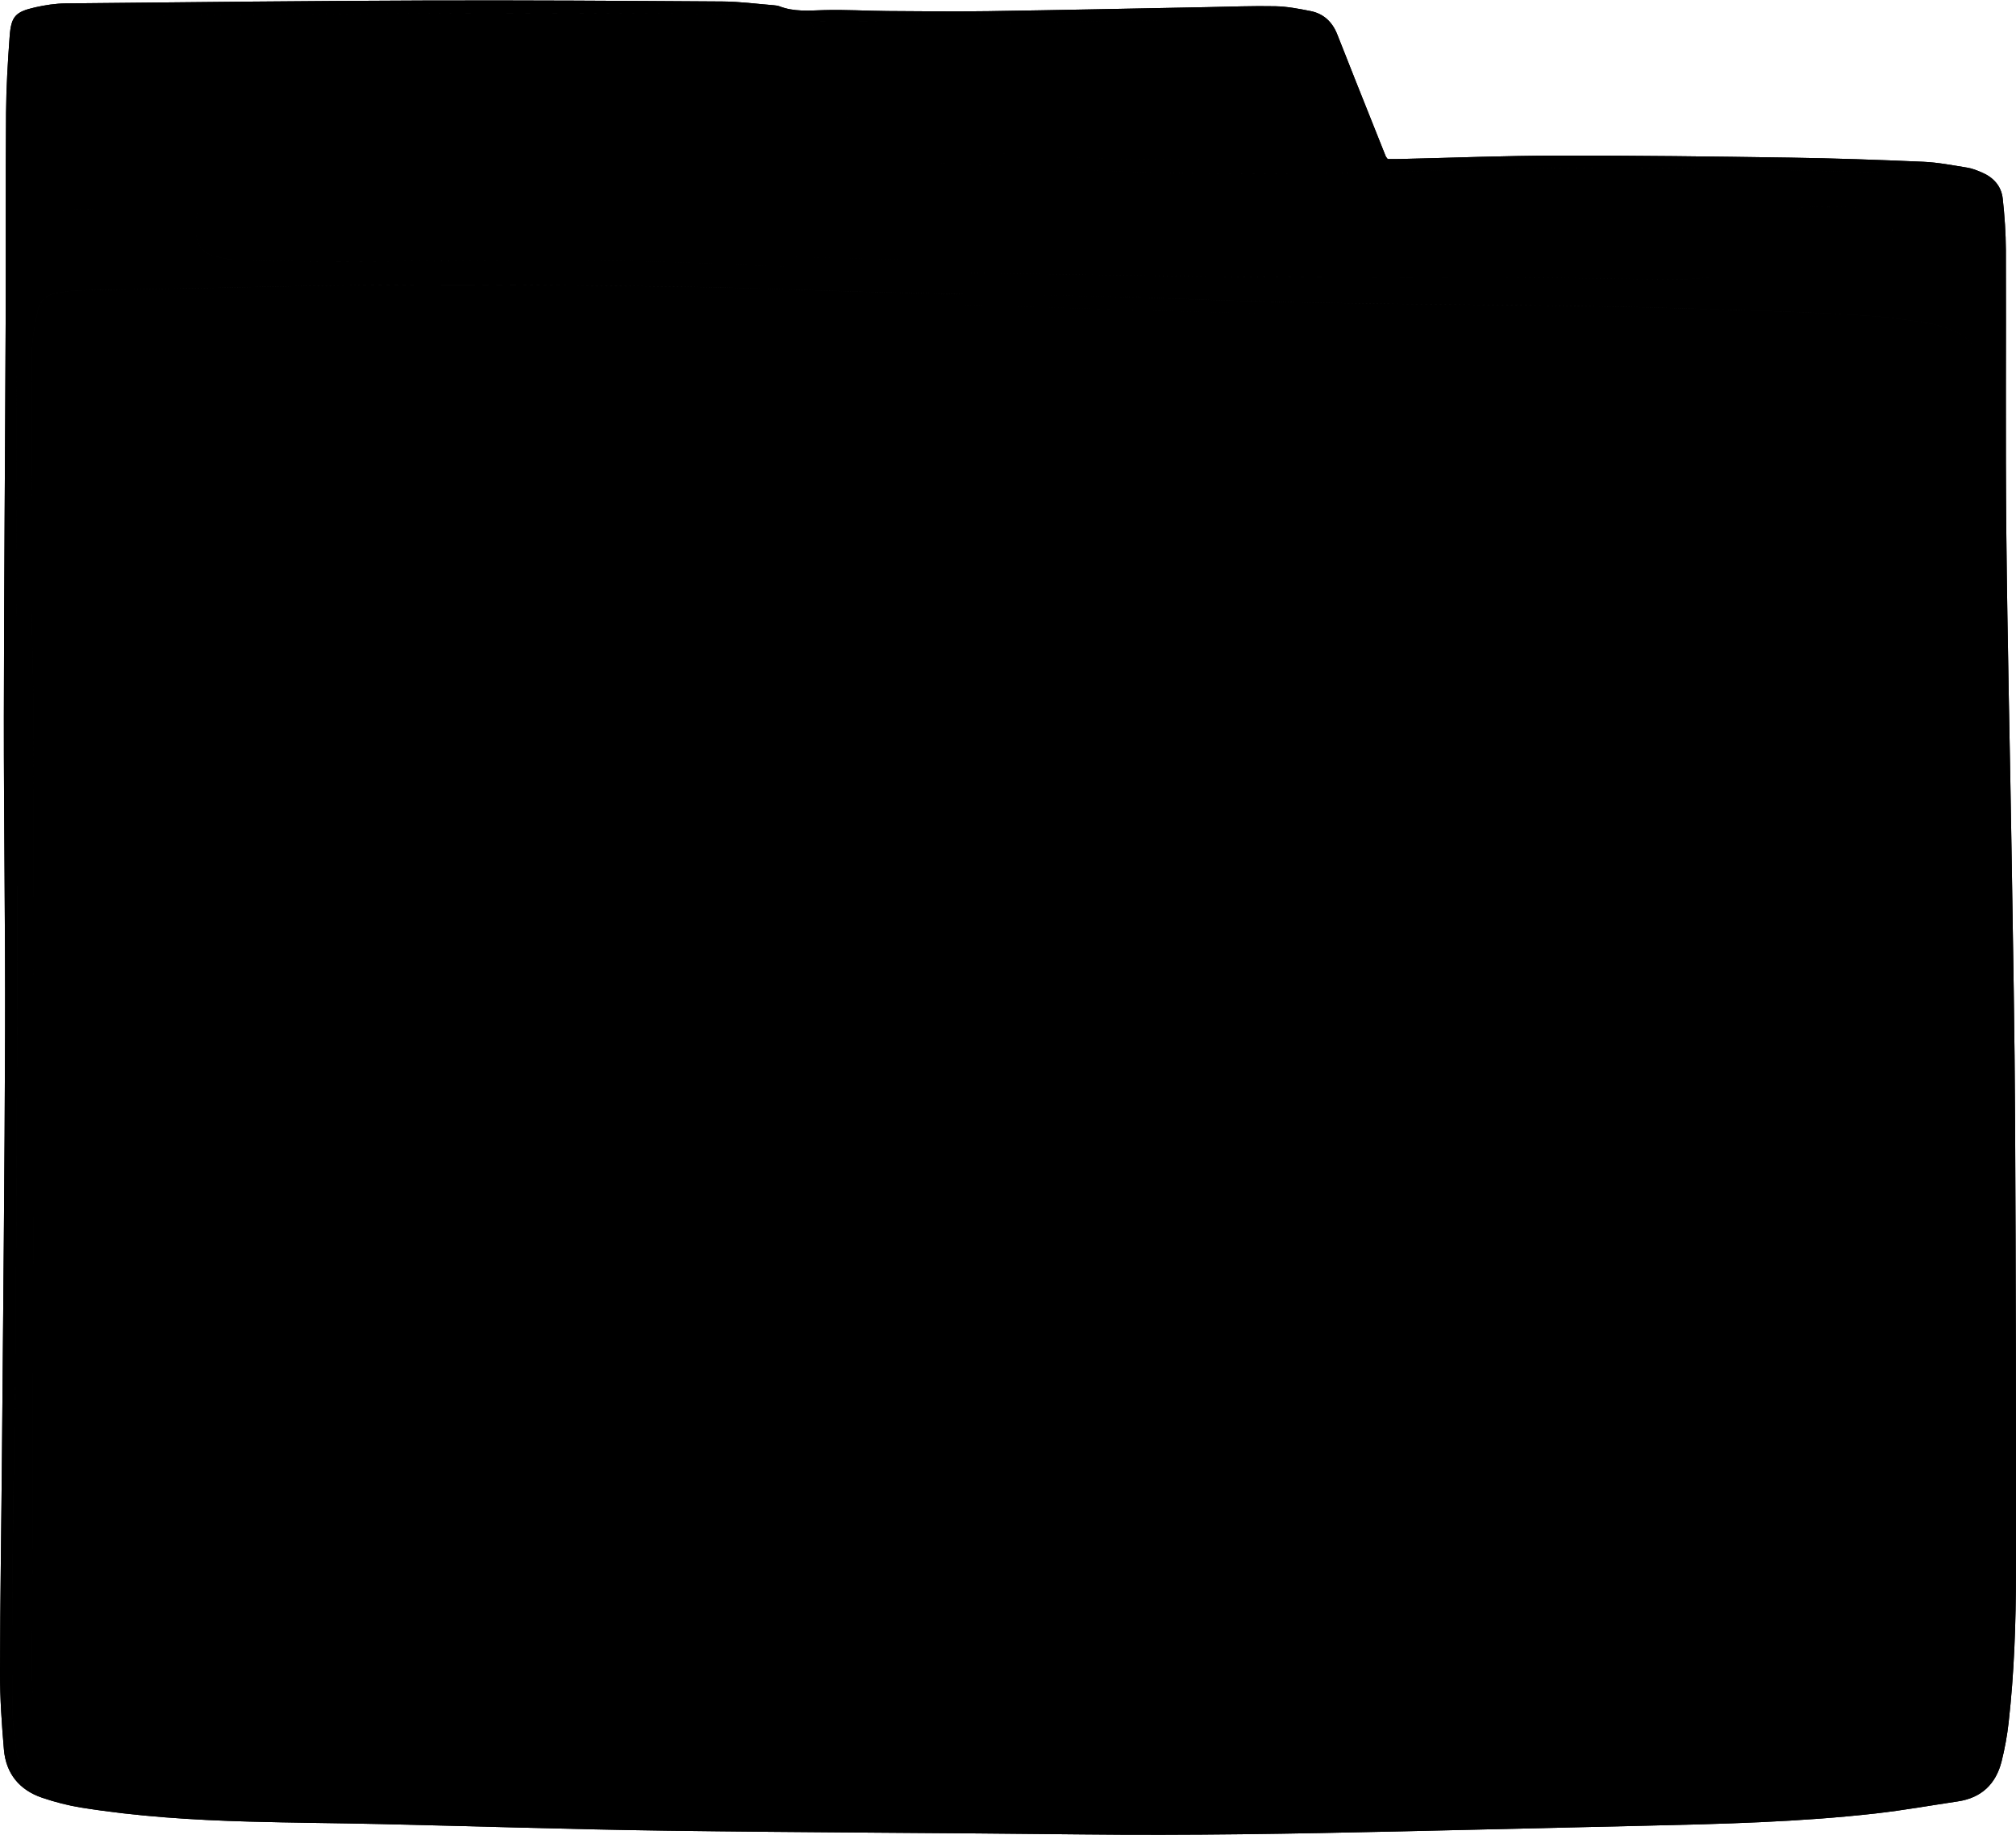 <?xml version="1.0" encoding="UTF-8" standalone="no"?><svg xmlns="http://www.w3.org/2000/svg" xmlns:xlink="http://www.w3.org/1999/xlink" fill="#000000" height="444.9" preserveAspectRatio="xMidYMid meet" version="1" viewBox="-0.0 -0.1 488.6 444.9" width="488.6" zoomAndPan="magnify"><g id="change1_1"><path d="M3.96,214.631c0-38.044-0.013-76.088,0.005-114.132 c0.011-23.336,0.05-46.672,0.125-70.008c0.018-5.753,0.173-11.507,0.374-17.257 c0.069-1.986,0.524-3.955,0.701-5.941c0.128-1.431,0.893-2.222,2.213-2.426 c2.987-0.463,5.982-1.142,8.984-1.195c8.869-0.156,17.743,0.001,26.614-0.057 c22.698-0.148,45.394-0.425,68.092-0.499c20.141-0.065,40.282,0.048,60.423,0.138 c5.591,0.025,11.178,0.178,16.718,1.159c3.847,0.681,6.412,2.739,7.622,6.417 c1.123,3.413,2.039,6.896,3.231,10.283c1.084,3.08,2.241,6.159,3.68,9.083 c2.281,4.635,6.173,7.268,11.29,7.898c4.438,0.546,8.891,1.067,13.352,1.299 c15.002,0.781,30.005,1.573,45.018,2.096c27.97,0.973,55.943,0.38,83.905-0.432 c27.816-0.808,55.62-0.53,83.426,0.244c8.228,0.229,16.461,0.365,24.682,0.74 c3.657,0.167,7.338,0.589,10.927,1.306c6.108,1.22,7.326,2.674,7.716,8.804 c0.263,4.143,0.307,8.305,0.319,12.459c0.09,31.49,0.015,62.982,0.268,94.471 c0.149,18.539,1.005,37.072,1.19,55.611c0.455,45.554,0.795,91.11,0.991,136.665 c0.071,16.459-0.294,32.924-0.678,49.381c-0.177,7.581-0.649,15.171-2.087,22.653 c-0.075,0.392-0.15,0.785-0.228,1.177c-1.115,5.559-4.264,8.735-10.079,9.619 c-12.016,1.829-24.051,3.329-36.195,3.966c-29.458,1.545-58.951,1.8-88.434,2.415 c-17.419,0.363-34.838,0.875-52.259,0.929c-24.696,0.077-49.393-0.163-74.088-0.349 c-22.058-0.166-44.117-0.342-66.172-0.703c-20.217-0.33-40.43-0.915-60.644-1.384 c-14.142-0.328-28.29-0.498-42.424-1.02c-11.418-0.422-22.822-1.297-34.089-3.321 c-2.652-0.477-5.27-1.305-7.804-2.242c-3.94-1.457-6.2-4.464-6.747-8.592 c-0.461-3.48-0.886-6.994-0.912-10.496c-0.087-11.507-0.061-23.015,0.061-34.522 c0.208-19.58,0.624-39.158,0.77-58.738c0.219-29.491,0.285-58.983,0.407-88.474 c0.023-5.674,0.003-11.349,0.003-17.023C4.134,214.631,4.047,214.631,3.96,214.631z M233.504,71.123 c-0.001,0.024-0.001,0.047-0.002,0.071c-7.271-0.16-14.543-0.286-21.813-0.488 c-15.259-0.423-30.514-1.072-45.776-1.294c-34.843-0.506-69.689-0.799-104.534,0.063 c-14.061,0.348-28.126,0.5-42.188,0.81c-1.98,0.044-3.972,0.383-5.922,0.771 c-2.144,0.427-3.629,1.854-4.074,3.954c-0.644,3.038-1.272,6.125-1.413,9.213 c-0.222,4.859-0.009,9.736-0.025,14.606c-0.047,14.625-0.212,29.251-0.145,43.875 c0.051,11.268,0.545,22.534,0.555,33.801c0.025,28.772-0.131,57.543-0.176,86.315 c-0.022,14.226,0.08,28.453,0.055,42.679c-0.051,29.171-0.148,58.343-0.232,87.514 c-0.012,4.316-0.14,8.633-0.069,12.946c0.076,4.644,0.631,9.241,1.856,13.743 c1.064,3.911,3.504,6.597,7.229,8.068c1.775,0.701,3.616,1.302,5.482,1.689 c5.816,1.206,11.737,1.463,17.65,1.464c20.064,0.004,40.117,0.404,60.159,1.363 c15.565,0.745,31.131,1.463,46.7,2.134c16.608,0.716,33.216,1.458,49.847,1.331 c25.655-0.196,51.309-0.402,76.964-0.541c5.992-0.032,11.985,0.201,17.978,0.288 c10.706,0.155,21.415,0.498,32.118,0.377c10.144-0.114,20.283-0.715,30.424-1.115 c6.947-0.274,13.895-0.53,20.839-0.87c8.779-0.43,17.55-1.09,26.333-1.372 c11.342-0.365,22.694-0.383,34.039-0.687c9.101-0.244,18.212-0.19,27.28-1.363 c5.448-0.705,9.368-3.332,12.053-8.019c2.462-4.298,3.789-8.967,4.451-13.829 c1.048-7.696,1.306-15.449,1.288-23.203c-0.033-14.306-0.229-28.612-0.257-42.918 c-0.06-31.33-0.07-62.661-0.078-93.992c-0.011-48.195,0.027-96.39-0.045-144.584 c-0.008-5.502-0.525-11.007-0.931-16.502c-0.251-3.394-2.032-5.861-5.221-7.142 c-1.845-0.741-3.726-1.543-5.666-1.867c-4.642-0.774-9.313-1.501-14.002-1.847 c-7.728-0.57-15.475-0.93-23.221-1.187c-14.777-0.49-29.555-0.99-44.337-1.227 c-33.562-0.538-67.131-0.47-100.681-1.826C268.512,71.623,251.003,71.506,233.504,71.123z M235.413,65.705c-0.003,0.117-0.005,0.234-0.008,0.352c19.816,0.31,39.632,0.69,59.45,0.909 c15.262,0.169,30.526,0.151,45.789,0.187c9.429,0.023,18.859-0.079,28.287,0.003 c12.305,0.107,24.608,0.398,36.913,0.482c3.424,0.023,6.858-0.332,10.275-0.644 c5.344-0.489,7.849-4.629,8.572-8.672c0.41-2.293-0.254-4.266-1.857-5.929 c-1.308-1.357-2.877-2.364-4.721-2.689c-2.352-0.415-4.741-0.808-7.12-0.846 c-15.501-0.25-31.004-0.566-46.506-0.551c-29.733,0.029-59.457-0.302-89.175-1.266 c-11.98-0.389-23.958-0.884-35.941-1.176c-24.206-0.59-48.413-1.182-72.623-1.568 c-20.054-0.32-40.116-0.586-60.17-0.423c-15.497,0.125-30.989,0.935-46.481,1.486 c-1.667,0.059-3.345,0.322-4.98,0.666c-6.073,1.276-7.857,3.626-7.618,9.865 c0.003,0.08,0.005,0.16,0.008,0.24c0.103,2.873,1.464,4.977,4.208,5.766 c2.199,0.632,4.533,1.032,6.817,1.088c8.308,0.202,16.62,0.296,24.93,0.287 c30.044-0.033,60.084-0.852,90.129,0.566C194.182,64.807,214.804,65.106,235.413,65.705z M434.561,58.28 c0.035,0,0.069,0,0.104,0c0,1.916-0.106,3.839,0.026,5.746 c0.178,2.576,0.825,3.276,3.382,3.384c3.264,0.137,6.538,0.078,9.806,0.028 c2.885-0.044,3.378-0.318,3.61-3.274c0.293-3.73,0.261-7.494,0.211-11.241 c-0.024-1.791-0.986-2.726-2.955-2.793c-3.746-0.126-7.503-0.115-11.25,0.011 c-1.944,0.065-2.84,1.145-2.92,3.106C434.507,54.923,434.561,56.602,434.561,58.28z M474.817,58.318 c0.01-6.183-5.975-10.337-11.359-7.748c-1.375,0.661-2.572,1.864-3.602,3.037 c-3.338,3.8-2.585,11.466,3.939,13.324C469.405,68.53,474.806,64.302,474.817,58.318z M15.312,50.996 c2.058,2.13,4.613,1.988,6.399,3.622c-0.473,0.993-0.991,1.964-1.403,2.978 c-0.421,1.033-1.47,1.915-0.882,3.46c2.456-1.37,4.805-2.681,7.235-4.037 c1.709,1.01,3.441,2.033,5.172,3.056c0.135-0.119,0.27-0.238,0.405-0.357 c-0.677-1.552-1.354-3.103-2.074-4.753c1.009-0.69,1.961-1.261,2.819-1.95 c0.858-0.688,2.149-0.995,2.443-2.522c-2.517,0-4.877,0-7.221,0c-0.711-1.416-1.365-2.718-2.264-4.508 c-0.969,1.876-1.679,3.25-2.334,4.518C20.885,50.766,18.349,50.375,15.312,50.996z M199.249,11.933 c1.001,2.947,1.652,6.019,2.744,8.927c1.173,3.124,2.523,6.207,4.096,9.147 c1.421,2.657,3.877,4.218,6.857,4.782c2.036,0.385,4.091,0.746,6.153,0.907 c5.654,0.44,11.314,0.838,16.978,1.127c11.809,0.603,23.617,1.439,35.433,1.609 c19.653,0.283,39.312,0.12,58.969,0.135c0.765,0.001,1.529-0.097,2.586-0.169 c-0.401-1.031-0.698-1.829-1.02-2.618c-2.29-5.619-4.59-11.233-6.876-16.854 c-1.233-3.033-2.492-6.056-3.646-9.118c-0.964-2.557-2.75-4.108-5.39-4.56 c-2.273-0.389-4.584-0.815-6.875-0.796c-13.423,0.109-26.844,0.332-40.266,0.539 c-9.827,0.151-19.653,0.447-29.48,0.475c-8.864,0.025-17.729-0.254-26.594-0.345 c-5.426-0.056-10.853-0.01-16.429-0.01C197.481,7.533,198.487,9.692,199.249,11.933z M233.885,74.039 c-7.991-0.174-15.984-0.266-23.971-0.535c-28.599-0.963-57.202-1.828-85.818-1.688 c-33.887,0.165-67.773,0.602-101.659,0.962c-2.468,0.026-4.938,0.334-7.397,0.605 c-1.778,0.196-2.986,1.236-3.267,3.019c-0.494,3.146-1.178,6.309-1.215,9.471 c-0.13,11.268-0.039,22.539,0.004,33.808c0.036,9.35,0.079,18.701,0.197,28.051 c0.146,11.588,0.533,23.174,0.535,34.762c0.006,39.883-0.131,79.766-0.174,119.649 c-0.027,25.176,0.05,50.353,0.009,75.529c-0.013,7.672-0.294,15.343-0.393,23.015 c-0.078,6.003,0.168,11.979,1.655,17.849c0.839,3.313,2.857,5.491,6.003,6.616 c1.723,0.616,3.496,1.16,5.292,1.489c6.234,1.142,12.556,1.33,18.867,1.324 c16.068-0.014,32.128,0.176,48.181,0.93c19.877,0.934,39.756,1.834,59.637,2.708 c16.369,0.72,32.74,1.381,49.132,1.21c16.943-0.176,33.887-0.437,50.831-0.449 c15.983-0.011,31.965,0.24,47.948,0.402c7.272,0.073,14.547,0.418,21.813,0.268 c11.664-0.241,23.323-0.784,34.983-1.215c5.75-0.212,11.501-0.415,17.248-0.697 c10.297-0.506,20.585-1.244,30.887-1.566c15.337-0.479,30.686-0.59,46.024-1.053 c5.014-0.151,10.018-0.846,15.012-1.416c2.667-0.305,4.717-1.772,6.362-3.9 c1.991-2.576,3.242-5.482,4.195-8.557c1.773-5.714,2.18-11.633,2.331-17.535 c0.242-9.505,0.211-19.018,0.204-28.527c-0.028-38.285-0.121-76.571-0.133-114.856 c-0.015-46.279,0.051-92.558,0.024-138.836c-0.005-7.987-0.175-15.98-0.495-23.961 c-0.264-6.593-1.806-8.188-8.344-9.721c-6.178-1.448-12.484-1.954-18.781-2.203 c-19.165-0.757-38.335-1.524-57.51-1.904c-27.728-0.549-55.467-0.606-83.195-1.164 c-25.009-0.503-50.011-1.397-75.016-2.118C233.889,73.884,233.887,73.961,233.885,74.039z M234.957,63.563c14.385,0.22,28.77,0.493,43.156,0.648c19.181,0.207,38.363,0.349,57.545,0.469 c13.426,0.084,26.852,0.074,40.279,0.125c11.747,0.045,23.494,0.144,35.242,0.146 c1.823,0,3.68-0.242,5.461-0.641c3.08-0.691,5.539-4.316,5.396-7.655 c-0.106-2.49-2.178-4.425-5.61-4.989c-1.885-0.31-3.815-0.448-5.728-0.472 c-13.747-0.169-27.494-0.381-41.241-0.405c-29.335-0.053-58.668-0.163-87.989-1.213 c-14.137-0.507-28.275-1.019-42.416-1.391c-12.464-0.328-24.936-0.378-37.4-0.708 c-16.698-0.442-33.389-1.14-50.088-1.541c-29.737-0.714-59.461-0.073-89.171,1.277 c-2.218,0.101-4.46,0.435-6.618,0.958c-4.476,1.086-6.74,5.752-4.833,9.933 c0.386,0.846,1.32,1.685,2.194,2.01c1.392,0.517,2.944,0.818,4.43,0.829 c10.55,0.077,21.101,0.092,31.651,0.059c27.651-0.086,55.298-0.848,82.953,0.41 c20.916,0.951,41.861,1.245,62.794,1.831C234.962,63.35,234.96,63.456,234.957,63.563z M437.632,64.828c3.667,0,7.385,0,11.069,0c0.868-2.999,0.976-8.872,0.196-11.862 c-3.805,0-7.662,0-11.479,0C436.816,55.905,436.94,62.925,437.632,64.828z M466.339,52.954 c-2.884,0.07-5.443,3.005-5.41,6.202c0.03,2.915,2.48,5.274,5.424,5.225 c3.152-0.053,5.672-2.712,5.624-5.937C471.928,55.163,469.58,52.876,466.339,52.954z M336.324,38.447 c0.96,0,1.985,0.02,3.01-0.003c12.706-0.289,25.411-0.805,38.117-0.826 c18.781-0.03,37.564,0.212,56.345,0.492c10.787,0.161,21.573,0.536,32.352,1.008 c3.572,0.156,7.126,0.862,10.671,1.428c1.166,0.186,2.306,0.655,3.407,1.116 c2.862,1.197,4.825,3.307,5.159,6.407c0.445,4.121,0.742,8.279,0.757,12.423 c0.08,22.861-0.115,45.724,0.111,68.583c0.261,26.375,0.893,52.745,1.305,79.119 c0.331,21.179,0.715,42.359,0.823,63.54c0.186,36.528,0.246,73.057,0.209,109.585 c-0.012,12.066-0.425,24.137-1.779,36.144c-0.357,3.165-0.928,6.33-1.705,9.418 c-1.382,5.492-4.89,8.844-10.601,9.694c-6.636,0.988-13.251,2.173-19.914,2.925 c-18.525,2.092-37.146,2.542-55.765,2.969c-19.817,0.454-39.633,0.931-59.45,1.378 c-25.652,0.579-51.303,1.021-76.966,0.735c-33.649-0.376-67.302-0.452-100.949-0.909 c-23.016-0.313-46.026-1.076-69.04-1.598c-10.708-0.243-21.42-0.305-32.125-0.605 c-13.587-0.381-27.147-1.239-40.584-3.389c-3.215-0.514-6.416-1.347-9.501-2.395 c-5.511-1.872-8.766-5.86-9.263-11.669c-0.531-6.202-0.958-12.438-0.946-18.658 c0.035-18.144,0.338-36.287,0.487-54.43c0.278-33.65,0.641-67.3,0.74-100.951 c0.076-25.498-0.321-50.997-0.293-76.495c0.035-32.131,0.309-64.263,0.437-96.394 c0.066-16.626-0.035-33.252,0.095-49.878c0.048-6.146,0.418-12.298,0.868-18.431 C2.695,3.861,3.716,2.763,8.551,1.675c2.401-0.54,4.891-0.926,7.345-0.95 c28.934-0.292,57.868-0.606,86.803-0.703c24.139-0.081,48.28,0.075,72.419,0.234 c4.142,0.027,8.281,0.587,12.42,0.916c0.475,0.038,0.969,0.1,1.409,0.27 c3.46,1.334,7.014,1.025,10.623,0.915c5.182-0.158,10.378,0.181,15.568,0.217 c8.15,0.057,16.303,0.149,24.452,0.029c17.742-0.261,35.482-0.65,53.223-0.98 c5.434-0.101,10.871-0.327,16.3-0.211c2.846,0.061,5.703,0.613,8.51,1.169 c3.126,0.618,5.25,2.603,6.433,5.552c1.516,3.78,2.989,7.578,4.494,11.363 c2.419,6.086,4.847,12.168,7.28,18.248C335.914,37.955,336.096,38.128,336.324,38.447z M3.96,214.631 c0.087-0,0.174-0,0.261-0c0,5.674,0.02,11.349-0.003,17.023 c-0.122,29.491-0.187,58.983-0.407,88.474c-0.146,19.58-0.561,39.158-0.77,58.738 c-0.122,11.507-0.148,23.015-0.061,34.522c0.026,3.502,0.451,7.016,0.912,10.496 c0.547,4.127,2.807,7.134,6.747,8.592c2.534,0.937,5.152,1.766,7.804,2.242 c11.268,2.024,22.672,2.899,34.089,3.321c14.135,0.523,28.282,0.693,42.424,1.02 c20.215,0.469,40.427,1.053,60.644,1.384c22.055,0.361,44.114,0.537,66.172,0.703 c24.696,0.186,49.393,0.426,74.088,0.349c17.421-0.054,34.84-0.566,52.259-0.929 c29.483-0.615,58.976-0.87,88.434-2.415c12.144-0.637,24.179-2.137,36.195-3.966 c5.815-0.885,8.964-4.061,10.079-9.619c0.079-0.392,0.153-0.784,0.228-1.177 c1.439-7.482,1.91-15.072,2.087-22.653c0.384-16.457,0.748-32.921,0.678-49.381 c-0.196-45.556-0.536-91.111-0.991-136.665c-0.185-18.539-1.041-37.072-1.19-55.611 c-0.253-31.489-0.177-62.98-0.268-94.471c-0.012-4.154-0.056-8.316-0.319-12.459 c-0.39-6.131-1.608-7.584-7.716-8.804c-3.588-0.717-7.27-1.139-10.927-1.306 c-8.221-0.375-16.454-0.512-24.682-0.74c-27.807-0.773-55.61-1.052-83.426-0.244 c-27.961,0.812-55.934,1.405-83.905,0.432c-15.012-0.522-30.016-1.315-45.018-2.096 c-4.462-0.232-8.915-0.753-13.352-1.299c-5.117-0.629-9.009-3.263-11.29-7.898 c-1.439-2.925-2.596-6.003-3.68-9.083c-1.192-3.387-2.108-6.87-3.231-10.283 c-1.21-3.679-3.775-5.737-7.622-6.417c-5.54-0.98-11.127-1.134-16.718-1.159 c-20.141-0.09-40.282-0.204-60.423-0.138C88.369,3.189,65.672,3.466,42.975,3.614 C34.104,3.672,25.23,3.515,16.361,3.671c-3.001,0.053-5.996,0.732-8.984,1.195 c-1.32,0.204-2.085,0.996-2.213,2.426c-0.177,1.986-0.632,3.955-0.701,5.941 c-0.201,5.75-0.355,11.504-0.374,17.257c-0.075,23.336-0.113,46.672-0.125,70.008 C3.946,138.543,3.96,176.587,3.96,214.631z M196.49,5.11c0.991,2.423,1.997,4.581,2.758,6.823 c1.001,2.947,1.652,6.019,2.744,8.927c1.173,3.124,2.523,6.207,4.096,9.147 c1.421,2.657,3.877,4.218,6.857,4.782c2.036,0.385,4.091,0.746,6.153,0.907 c5.654,0.44,11.314,0.838,16.978,1.127c11.809,0.603,23.617,1.439,35.433,1.609 c19.653,0.283,39.312,0.12,58.969,0.135c0.765,0.001,1.529-0.097,2.586-0.169 c-0.401-1.031-0.698-1.829-1.02-2.618c-2.29-5.619-4.59-11.233-6.876-16.854 c-1.233-3.033-2.492-6.056-3.646-9.118c-0.964-2.557-2.75-4.108-5.39-4.56 c-2.273-0.389-4.584-0.815-6.875-0.796c-13.423,0.109-26.844,0.332-40.266,0.539 c-9.827,0.151-19.653,0.447-29.48,0.475c-8.864,0.025-17.729-0.254-26.594-0.345 C207.494,5.065,202.067,5.11,196.49,5.11z M233.504,71.123c17.498,0.383,35.008,0.5,52.493,1.207 c33.551,1.357,67.12,1.288,100.681,1.826c14.782,0.237,29.561,0.737,44.337,1.227 c7.746,0.257,15.493,0.617,23.221,1.187c4.689,0.346,9.36,1.073,14.002,1.847 c1.94,0.324,3.821,1.125,5.666,1.867c3.188,1.281,4.97,3.747,5.221,7.142 c0.406,5.494,0.923,11,0.931,16.502c0.072,48.195,0.034,96.39,0.045,144.584 c0.007,31.331,0.018,62.661,0.078,93.992c0.028,14.306,0.223,28.612,0.257,42.918 c0.018,7.754-0.24,15.506-1.288,23.203c-0.662,4.862-1.988,9.532-4.451,13.829 c-2.685,4.686-6.605,7.314-12.053,8.019c-9.068,1.173-18.18,1.119-27.28,1.363 c-11.344,0.304-22.697,0.322-34.039,0.687c-8.783,0.283-17.554,0.943-26.333,1.372 c-6.944,0.34-13.892,0.595-20.839,0.87c-10.141,0.4-20.28,1.001-30.424,1.115 c-10.703,0.121-21.412-0.222-32.118-0.377c-5.993-0.087-11.986-0.321-17.978-0.288 c-25.655,0.139-51.309,0.345-76.964,0.541c-16.631,0.127-33.239-0.615-49.847-1.331 c-15.568-0.671-31.135-1.389-46.7-2.134c-20.042-0.959-40.095-1.359-60.159-1.363 c-5.913-0.001-11.834-0.259-17.65-1.464c-1.865-0.387-3.707-0.988-5.482-1.689 c-3.725-1.471-6.166-4.157-7.229-8.068c-1.225-4.502-1.779-9.099-1.856-13.743 c-0.071-4.314,0.057-8.631,0.069-12.946c0.084-29.171,0.181-58.343,0.232-87.514 c0.025-14.226-0.077-28.453-0.055-42.679c0.045-28.772,0.2-57.543,0.176-86.315 c-0.01-11.267-0.504-22.534-0.555-33.801c-0.066-14.624,0.098-29.25,0.145-43.875 c0.016-4.87-0.198-9.747,0.025-14.606c0.141-3.088,0.769-6.175,1.413-9.213 c0.445-2.099,1.93-3.527,4.074-3.954c1.949-0.388,3.941-0.728,5.922-0.771 c14.062-0.311,28.127-0.462,42.188-0.81c34.845-0.862,69.691-0.569,104.534-0.063 c15.262,0.221,30.517,0.871,45.776,1.294c7.27,0.201,14.542,0.327,21.813,0.488 C233.503,71.17,233.504,71.147,233.504,71.123z M233.891,73.807c-0.002,0.077-0.004,0.154-0.007,0.232 c-7.991-0.174-15.984-0.266-23.971-0.535c-28.599-0.963-57.202-1.828-85.818-1.688 c-33.887,0.165-67.773,0.602-101.659,0.962c-2.468,0.026-4.938,0.334-7.397,0.605 c-1.778,0.196-2.986,1.236-3.267,3.019c-0.494,3.146-1.178,6.309-1.215,9.471 c-0.13,11.268-0.039,22.539,0.004,33.808c0.036,9.35,0.079,18.701,0.197,28.051 c0.146,11.588,0.533,23.174,0.535,34.762c0.006,39.883-0.131,79.766-0.174,119.649 c-0.027,25.176,0.05,50.353,0.009,75.529c-0.013,7.672-0.294,15.343-0.393,23.015 c-0.078,6.003,0.168,11.979,1.655,17.849c0.839,3.313,2.857,5.491,6.003,6.616 c1.723,0.616,3.496,1.16,5.292,1.489c6.234,1.142,12.556,1.33,18.867,1.324 c16.068-0.014,32.128,0.176,48.181,0.93c19.877,0.934,39.756,1.834,59.637,2.708 c16.369,0.72,32.74,1.381,49.132,1.21c16.943-0.176,33.887-0.437,50.831-0.449 c15.983-0.011,31.965,0.24,47.948,0.402c7.272,0.073,14.547,0.418,21.813,0.268 c11.664-0.241,23.323-0.784,34.983-1.215c5.75-0.212,11.501-0.415,17.248-0.697 c10.297-0.506,20.585-1.244,30.887-1.566c15.337-0.479,30.686-0.59,46.024-1.053 c5.014-0.151,10.018-0.846,15.012-1.416c2.667-0.305,4.717-1.772,6.362-3.9 c1.991-2.576,3.242-5.482,4.195-8.557c1.773-5.714,2.18-11.633,2.331-17.535 c0.242-9.505,0.211-19.018,0.204-28.527c-0.028-38.285-0.121-76.571-0.133-114.856 c-0.015-46.279,0.051-92.558,0.024-138.836c-0.005-7.987-0.175-15.98-0.495-23.961 c-0.264-6.593-1.806-8.188-8.344-9.721c-6.178-1.448-12.484-1.954-18.781-2.203 c-19.165-0.757-38.335-1.524-57.51-1.904c-27.728-0.549-55.467-0.606-83.195-1.164 C283.898,75.422,258.896,74.528,233.891,73.807z M235.413,65.705 c-20.609-0.6-41.231-0.898-61.822-1.87c-30.045-1.417-60.085-0.598-90.129-0.566 c-8.31,0.009-16.622-0.085-24.93-0.287c-2.285-0.056-4.618-0.455-6.817-1.088 c-2.744-0.789-4.105-2.893-4.208-5.766c-0.003-0.08-0.005-0.16-0.008-0.24 c-0.239-6.239,1.545-8.589,7.618-9.865c1.636-0.344,3.313-0.607,4.98-0.666 c15.493-0.551,30.984-1.361,46.481-1.486c20.055-0.162,40.116,0.104,60.17,0.423 c24.21,0.386,48.417,0.978,72.623,1.568c11.983,0.292,23.96,0.788,35.941,1.176 c29.717,0.964,59.442,1.295,89.175,1.266c15.502-0.015,31.005,0.301,46.506,0.551 c2.379,0.038,4.768,0.431,7.12,0.846c1.844,0.325,3.413,1.332,4.721,2.689 c1.603,1.663,2.267,3.636,1.857,5.929c-0.722,4.043-3.228,8.183-8.572,8.672 c-3.417,0.312-6.851,0.667-10.275,0.644c-12.305-0.084-24.608-0.375-36.913-0.482 c-9.428-0.082-18.858,0.019-28.287-0.003c-15.263-0.037-30.527-0.019-45.789-0.187 c-19.817-0.219-39.633-0.599-59.45-0.909C235.408,65.939,235.41,65.822,235.413,65.705z M234.964,63.243c-0.002,0.107-0.005,0.213-0.007,0.32c14.385,0.22,28.77,0.493,43.156,0.648 c19.181,0.207,38.363,0.349,57.545,0.469c13.426,0.084,26.852,0.074,40.279,0.125 c11.747,0.045,23.494,0.144,35.242,0.146c1.823,0,3.68-0.242,5.461-0.641 c3.08-0.691,5.539-4.316,5.396-7.655c-0.106-2.49-2.178-4.425-5.61-4.989 c-1.885-0.31-3.815-0.448-5.728-0.472c-13.747-0.169-27.494-0.381-41.241-0.405 c-29.335-0.053-58.668-0.163-87.989-1.213c-14.137-0.507-28.275-1.019-42.416-1.391 c-12.464-0.328-24.936-0.378-37.4-0.708c-16.698-0.442-33.389-1.14-50.088-1.541 c-29.737-0.714-59.461-0.073-89.171,1.277c-2.218,0.101-4.46,0.435-6.618,0.958 c-4.476,1.086-6.74,5.752-4.833,9.933c0.386,0.846,1.32,1.685,2.194,2.01 c1.392,0.517,2.944,0.818,4.43,0.829c10.55,0.077,21.101,0.092,31.651,0.059 c27.651-0.086,55.298-0.848,82.953,0.41C193.086,62.363,214.032,62.657,234.964,63.243z M434.561,58.28 c0-1.677-0.054-3.357,0.014-5.031c0.08-1.961,0.975-3.04,2.92-3.106 c3.747-0.126,7.504-0.138,11.25-0.011c1.969,0.066,2.931,1.002,2.955,2.793 c0.05,3.747,0.082,7.51-0.211,11.241c-0.232,2.956-0.725,3.23-3.61,3.274 c-3.269,0.05-6.543,0.109-9.806-0.028c-2.557-0.107-3.204-0.808-3.382-3.384 c-0.132-1.907-0.026-3.83-0.026-5.746C434.63,58.28,434.595,58.28,434.561,58.28z M437.418,52.966 c-0.601,2.939-0.478,9.959,0.215,11.862c3.667,0,7.385,0,11.069,0 c0.868-2.999,0.976-8.872,0.196-11.862C445.092,52.966,441.235,52.966,437.418,52.966z M474.817,58.318 c-0.01,5.984-5.411,10.211-11.022,8.613c-6.524-1.858-7.277-9.524-3.939-13.324 c1.03-1.173,2.227-2.376,3.602-3.037C468.841,47.981,474.827,52.136,474.817,58.318z M471.977,58.445 c-0.049-3.282-2.398-5.569-5.638-5.491c-2.884,0.07-5.443,3.005-5.41,6.202 c0.03,2.915,2.48,5.274,5.424,5.225C469.506,64.329,472.025,61.669,471.977,58.445z M21.711,54.618 c-0.473,0.993-0.991,1.964-1.403,2.978c-0.421,1.033-1.47,1.915-0.882,3.46 c2.456-1.37,4.805-2.681,7.235-4.037c1.709,1.01,3.441,2.033,5.172,3.056 c0.135-0.119,0.27-0.238,0.405-0.357c-0.677-1.552-1.354-3.103-2.074-4.753 c1.009-0.69,1.961-1.261,2.819-1.95c0.858-0.688,2.149-0.995,2.443-2.522c-2.517,0-4.877,0-7.221,0 c-0.711-1.416-1.365-2.718-2.264-4.508c-0.969,1.876-1.679,3.25-2.334,4.518 c-2.722,0.261-5.257-0.129-8.294,0.491C17.37,53.126,19.925,52.985,21.711,54.618z" fill="#000000"/></g><g id="change2_1"><path d="M3.96,214.631c0-38.044-0.013-76.088,0.005-114.132 c0.011-23.336,0.05-46.672,0.125-70.008c0.018-5.753,0.173-11.507,0.374-17.257 c0.069-1.986,0.524-3.955,0.701-5.941c0.128-1.431,0.893-2.222,2.213-2.426 c2.987-0.463,5.982-1.142,8.984-1.195c8.869-0.156,17.743,0.001,26.614-0.057 c22.698-0.148,45.394-0.425,68.092-0.499c20.141-0.065,40.282,0.048,60.423,0.138 c5.591,0.025,11.178,0.178,16.718,1.159c3.847,0.681,6.412,2.739,7.622,6.417 c1.123,3.413,2.039,6.896,3.231,10.283c1.084,3.08,2.241,6.159,3.68,9.083 c2.281,4.635,6.173,7.268,11.29,7.898c4.438,0.546,8.891,1.067,13.352,1.299 c15.002,0.781,30.005,1.573,45.018,2.096c27.97,0.973,55.943,0.38,83.905-0.432 c27.816-0.808,55.62-0.53,83.426,0.244c8.228,0.229,16.461,0.365,24.682,0.74 c3.657,0.167,7.338,0.589,10.927,1.306c6.108,1.22,7.326,2.674,7.716,8.804 c0.263,4.143,0.307,8.305,0.319,12.459c0.09,31.49,0.015,62.982,0.268,94.471 c0.149,18.539,1.005,37.072,1.19,55.611c0.455,45.554,0.795,91.11,0.991,136.665 c0.071,16.459-0.294,32.924-0.678,49.381c-0.177,7.581-0.649,15.171-2.087,22.653 c-0.075,0.392-0.15,0.785-0.228,1.177c-1.115,5.559-4.264,8.735-10.079,9.619 c-12.016,1.829-24.051,3.329-36.195,3.966c-29.458,1.545-58.951,1.8-88.434,2.415 c-17.419,0.363-34.838,0.875-52.259,0.929c-24.696,0.077-49.393-0.163-74.088-0.349 c-22.058-0.166-44.117-0.342-66.172-0.703c-20.217-0.33-40.43-0.915-60.644-1.384 c-14.142-0.328-28.29-0.498-42.424-1.02c-11.418-0.422-22.822-1.297-34.089-3.321 c-2.652-0.477-5.27-1.305-7.804-2.242c-3.94-1.457-6.2-4.464-6.747-8.592 c-0.461-3.48-0.886-6.994-0.912-10.496c-0.087-11.507-0.061-23.015,0.061-34.522 c0.208-19.58,0.624-39.158,0.77-58.738c0.219-29.491,0.285-58.983,0.407-88.474 c0.023-5.674,0.003-11.349,0.003-17.023C4.134,214.631,4.047,214.631,3.96,214.631z M233.504,71.123 c-0.001,0.024-0.001,0.047-0.002,0.071c-7.271-0.16-14.543-0.286-21.813-0.488 c-15.259-0.423-30.514-1.072-45.776-1.294c-34.843-0.506-69.689-0.799-104.534,0.063 c-14.061,0.348-28.126,0.5-42.188,0.81c-1.98,0.044-3.972,0.383-5.922,0.771 c-2.144,0.427-3.629,1.854-4.074,3.954c-0.644,3.038-1.272,6.125-1.413,9.213 c-0.222,4.859-0.009,9.736-0.025,14.606c-0.047,14.625-0.212,29.251-0.145,43.875 c0.051,11.268,0.545,22.534,0.555,33.801c0.025,28.772-0.131,57.543-0.176,86.315 c-0.022,14.226,0.08,28.453,0.055,42.679c-0.051,29.171-0.148,58.343-0.232,87.514 c-0.012,4.316-0.14,8.633-0.069,12.946c0.076,4.644,0.631,9.241,1.856,13.743 c1.064,3.911,3.504,6.597,7.229,8.068c1.775,0.701,3.616,1.302,5.482,1.689 c5.816,1.206,11.737,1.463,17.65,1.464c20.064,0.004,40.117,0.404,60.159,1.363 c15.565,0.745,31.131,1.463,46.7,2.134c16.608,0.716,33.216,1.458,49.847,1.331 c25.655-0.196,51.309-0.402,76.964-0.541c5.992-0.032,11.985,0.201,17.978,0.288 c10.706,0.155,21.415,0.498,32.118,0.377c10.144-0.114,20.283-0.715,30.424-1.115 c6.947-0.274,13.895-0.53,20.839-0.87c8.779-0.43,17.55-1.09,26.333-1.372 c11.342-0.365,22.694-0.383,34.039-0.687c9.101-0.244,18.212-0.19,27.28-1.363 c5.448-0.705,9.368-3.332,12.053-8.019c2.462-4.298,3.789-8.967,4.451-13.829 c1.048-7.696,1.306-15.449,1.288-23.203c-0.033-14.306-0.229-28.612-0.257-42.918 c-0.06-31.33-0.07-62.661-0.078-93.992c-0.011-48.195,0.027-96.39-0.045-144.584 c-0.008-5.502-0.525-11.007-0.931-16.502c-0.251-3.394-2.032-5.861-5.221-7.142 c-1.845-0.741-3.726-1.543-5.666-1.867c-4.642-0.774-9.313-1.501-14.002-1.847 c-7.728-0.57-15.475-0.93-23.221-1.187c-14.777-0.49-29.555-0.99-44.337-1.227 c-33.562-0.538-67.131-0.47-100.681-1.826C268.512,71.623,251.003,71.506,233.504,71.123z M235.413,65.705c-0.003,0.117-0.005,0.234-0.008,0.352c19.816,0.31,39.632,0.69,59.45,0.909 c15.262,0.169,30.526,0.151,45.789,0.187c9.429,0.023,18.859-0.079,28.287,0.003 c12.305,0.107,24.608,0.398,36.913,0.482c3.424,0.023,6.858-0.332,10.275-0.644 c5.344-0.489,7.849-4.629,8.572-8.672c0.41-2.293-0.254-4.266-1.857-5.929 c-1.308-1.357-2.877-2.364-4.721-2.689c-2.352-0.415-4.741-0.808-7.12-0.846 c-15.501-0.25-31.004-0.566-46.506-0.551c-29.733,0.029-59.457-0.302-89.175-1.266 c-11.98-0.389-23.958-0.884-35.941-1.176c-24.206-0.59-48.413-1.182-72.623-1.568 c-20.054-0.32-40.116-0.586-60.17-0.423c-15.497,0.125-30.989,0.935-46.481,1.486 c-1.667,0.059-3.345,0.322-4.98,0.666c-6.073,1.276-7.857,3.626-7.618,9.865 c0.003,0.08,0.005,0.16,0.008,0.24c0.103,2.873,1.464,4.977,4.208,5.766 c2.199,0.632,4.533,1.032,6.817,1.088c8.308,0.202,16.62,0.296,24.93,0.287 c30.044-0.033,60.084-0.852,90.129,0.566C194.182,64.807,214.804,65.106,235.413,65.705z M434.561,58.28 c0.035,0,0.069,0,0.104,0c0,1.916-0.106,3.839,0.026,5.746 c0.178,2.576,0.825,3.276,3.382,3.384c3.264,0.137,6.538,0.078,9.806,0.028 c2.885-0.044,3.378-0.318,3.61-3.274c0.293-3.73,0.261-7.494,0.211-11.241 c-0.024-1.791-0.986-2.726-2.955-2.793c-3.746-0.126-7.503-0.115-11.25,0.011 c-1.944,0.065-2.84,1.145-2.92,3.106C434.507,54.923,434.561,56.602,434.561,58.28z M474.817,58.318 c0.01-6.183-5.975-10.337-11.359-7.748c-1.375,0.661-2.572,1.864-3.602,3.037 c-3.338,3.8-2.585,11.466,3.939,13.324C469.405,68.53,474.806,64.302,474.817,58.318z M15.312,50.996 c2.058,2.13,4.613,1.988,6.399,3.622c-0.473,0.993-0.991,1.964-1.403,2.978 c-0.421,1.033-1.47,1.915-0.882,3.46c2.456-1.37,4.805-2.681,7.235-4.037 c1.709,1.01,3.441,2.033,5.172,3.056c0.135-0.119,0.27-0.238,0.405-0.357 c-0.677-1.552-1.354-3.103-2.074-4.753c1.009-0.69,1.961-1.261,2.819-1.95 c0.858-0.688,2.149-0.995,2.443-2.522c-2.517,0-4.877,0-7.221,0c-0.711-1.416-1.365-2.718-2.264-4.508 c-0.969,1.876-1.679,3.25-2.334,4.518C20.885,50.766,18.349,50.375,15.312,50.996z M199.249,11.933 c1.001,2.947,1.652,6.019,2.744,8.927c1.173,3.124,2.523,6.207,4.096,9.147 c1.421,2.657,3.877,4.218,6.857,4.782c2.036,0.385,4.091,0.746,6.153,0.907 c5.654,0.44,11.314,0.838,16.978,1.127c11.809,0.603,23.617,1.439,35.433,1.609 c19.653,0.283,39.312,0.12,58.969,0.135c0.765,0.001,1.529-0.097,2.586-0.169 c-0.401-1.031-0.698-1.829-1.02-2.618c-2.29-5.619-4.59-11.233-6.876-16.854 c-1.233-3.033-2.492-6.056-3.646-9.118c-0.964-2.557-2.75-4.108-5.39-4.56 c-2.273-0.389-4.584-0.815-6.875-0.796c-13.423,0.109-26.844,0.332-40.266,0.539 c-9.827,0.151-19.653,0.447-29.48,0.475c-8.864,0.025-17.729-0.254-26.594-0.345 c-5.426-0.056-10.853-0.01-16.429-0.01C197.481,7.533,198.487,9.692,199.249,11.933z M233.885,74.039 c-7.991-0.174-15.984-0.266-23.971-0.535c-28.599-0.963-57.202-1.828-85.818-1.688 c-33.887,0.165-67.773,0.602-101.659,0.962c-2.468,0.026-4.938,0.334-7.397,0.605 c-1.778,0.196-2.986,1.236-3.267,3.019c-0.494,3.146-1.178,6.309-1.215,9.471 c-0.13,11.268-0.039,22.539,0.004,33.808c0.036,9.35,0.079,18.701,0.197,28.051 c0.146,11.588,0.533,23.174,0.535,34.762c0.006,39.883-0.131,79.766-0.174,119.649 c-0.027,25.176,0.05,50.353,0.009,75.529c-0.013,7.672-0.294,15.343-0.393,23.015 c-0.078,6.003,0.168,11.979,1.655,17.849c0.839,3.313,2.857,5.491,6.003,6.616 c1.723,0.616,3.496,1.16,5.292,1.489c6.234,1.142,12.556,1.33,18.867,1.324 c16.068-0.014,32.128,0.176,48.181,0.93c19.877,0.934,39.756,1.834,59.637,2.708 c16.369,0.72,32.74,1.381,49.132,1.21c16.943-0.176,33.887-0.437,50.831-0.449 c15.983-0.011,31.965,0.24,47.948,0.402c7.272,0.073,14.547,0.418,21.813,0.268 c11.664-0.241,23.323-0.784,34.983-1.215c5.75-0.212,11.501-0.415,17.248-0.697 c10.297-0.506,20.585-1.244,30.887-1.566c15.337-0.479,30.686-0.59,46.024-1.053 c5.014-0.151,10.018-0.846,15.012-1.416c2.667-0.305,4.717-1.772,6.362-3.9 c1.991-2.576,3.242-5.482,4.195-8.557c1.773-5.714,2.18-11.633,2.331-17.535 c0.242-9.505,0.211-19.018,0.204-28.527c-0.028-38.285-0.121-76.571-0.133-114.856 c-0.015-46.279,0.051-92.558,0.024-138.836c-0.005-7.987-0.175-15.98-0.495-23.961 c-0.264-6.593-1.806-8.188-8.344-9.721c-6.178-1.448-12.484-1.954-18.781-2.203 c-19.165-0.757-38.335-1.524-57.51-1.904c-27.728-0.549-55.467-0.606-83.195-1.164 c-25.009-0.503-50.011-1.397-75.016-2.118C233.889,73.884,233.887,73.961,233.885,74.039z M234.957,63.563c14.385,0.22,28.77,0.493,43.156,0.648c19.181,0.207,38.363,0.349,57.545,0.469 c13.426,0.084,26.852,0.074,40.279,0.125c11.747,0.045,23.494,0.144,35.242,0.146 c1.823,0,3.68-0.242,5.461-0.641c3.08-0.691,5.539-4.316,5.396-7.655 c-0.106-2.49-2.178-4.425-5.61-4.989c-1.885-0.31-3.815-0.448-5.728-0.472 c-13.747-0.169-27.494-0.381-41.241-0.405c-29.335-0.053-58.668-0.163-87.989-1.213 c-14.137-0.507-28.275-1.019-42.416-1.391c-12.464-0.328-24.936-0.378-37.4-0.708 c-16.698-0.442-33.389-1.14-50.088-1.541c-29.737-0.714-59.461-0.073-89.171,1.277 c-2.218,0.101-4.46,0.435-6.618,0.958c-4.476,1.086-6.74,5.752-4.833,9.933 c0.386,0.846,1.32,1.685,2.194,2.01c1.392,0.517,2.944,0.818,4.43,0.829 c10.55,0.077,21.101,0.092,31.651,0.059c27.651-0.086,55.298-0.848,82.953,0.41 c20.916,0.951,41.861,1.245,62.794,1.831C234.962,63.35,234.96,63.456,234.957,63.563z M437.632,64.828c3.667,0,7.385,0,11.069,0c0.868-2.999,0.976-8.872,0.196-11.862 c-3.805,0-7.662,0-11.479,0C436.816,55.905,436.94,62.925,437.632,64.828z M466.339,52.954 c-2.884,0.07-5.443,3.005-5.41,6.202c0.03,2.915,2.48,5.274,5.424,5.225 c3.152-0.053,5.672-2.712,5.624-5.937C471.928,55.163,469.58,52.876,466.339,52.954z" fill="#000000"/></g><g id="change1_2"><path d="M336.324,38.447c0.96,0,1.985,0.02,3.01-0.003 c12.706-0.289,25.411-0.805,38.117-0.826c18.781-0.03,37.564,0.212,56.345,0.492 c10.787,0.161,21.573,0.536,32.352,1.008c3.572,0.156,7.126,0.862,10.671,1.428 c1.166,0.186,2.306,0.655,3.407,1.116c2.862,1.197,4.825,3.307,5.159,6.407 c0.445,4.121,0.742,8.279,0.757,12.423c0.08,22.861-0.115,45.724,0.111,68.583 c0.261,26.375,0.893,52.745,1.305,79.119c0.331,21.179,0.715,42.359,0.823,63.54 c0.186,36.528,0.246,73.057,0.209,109.585c-0.012,12.066-0.425,24.137-1.779,36.144 c-0.357,3.165-0.928,6.33-1.705,9.418c-1.382,5.492-4.89,8.844-10.601,9.694 c-6.636,0.988-13.251,2.173-19.914,2.925c-18.525,2.092-37.146,2.542-55.765,2.969 c-19.817,0.454-39.633,0.931-59.45,1.378c-25.652,0.579-51.303,1.021-76.966,0.735 c-33.649-0.376-67.302-0.452-100.949-0.909c-23.016-0.313-46.026-1.076-69.04-1.598 c-10.708-0.243-21.42-0.305-32.125-0.605c-13.587-0.381-27.147-1.239-40.584-3.389 c-3.215-0.514-6.416-1.347-9.501-2.395c-5.511-1.872-8.766-5.86-9.263-11.669 c-0.531-6.202-0.958-12.438-0.946-18.658c0.035-18.144,0.338-36.287,0.487-54.43 c0.278-33.65,0.641-67.3,0.74-100.951c0.076-25.498-0.321-50.997-0.293-76.495 c0.035-32.131,0.309-64.263,0.437-96.394c0.066-16.626-0.035-33.252,0.095-49.878 c0.048-6.146,0.418-12.298,0.868-18.431C2.695,3.861,3.716,2.763,8.551,1.675 c2.401-0.54,4.891-0.926,7.345-0.95c28.934-0.292,57.868-0.606,86.803-0.703 c24.139-0.081,48.28,0.075,72.419,0.234c4.142,0.027,8.281,0.587,12.42,0.916 c0.475,0.038,0.969,0.1,1.409,0.27c3.46,1.334,7.014,1.025,10.623,0.915 c5.182-0.158,10.378,0.181,15.568,0.217c8.15,0.057,16.303,0.149,24.452,0.029 c17.742-0.261,35.482-0.65,53.223-0.98c5.434-0.101,10.871-0.327,16.3-0.211 c2.846,0.061,5.703,0.613,8.51,1.169c3.126,0.618,5.25,2.603,6.433,5.552 c1.516,3.78,2.989,7.578,4.494,11.363c2.419,6.086,4.847,12.168,7.28,18.248 C335.914,37.955,336.096,38.128,336.324,38.447z M3.96,214.631c0.087-0,0.174-0,0.261-0 c0,5.674,0.02,11.349-0.003,17.023c-0.122,29.491-0.187,58.983-0.407,88.474 c-0.146,19.58-0.561,39.158-0.77,58.738c-0.122,11.507-0.148,23.015-0.061,34.522 c0.026,3.502,0.451,7.016,0.912,10.496c0.547,4.127,2.807,7.134,6.747,8.592 c2.534,0.937,5.152,1.766,7.804,2.242c11.268,2.024,22.672,2.899,34.089,3.321 c14.135,0.523,28.282,0.693,42.424,1.02c20.215,0.469,40.427,1.053,60.644,1.384 c22.055,0.361,44.114,0.537,66.172,0.703c24.696,0.186,49.393,0.426,74.088,0.349 c17.421-0.054,34.84-0.566,52.259-0.929c29.483-0.615,58.976-0.87,88.434-2.415 c12.144-0.637,24.179-2.137,36.195-3.966c5.815-0.885,8.964-4.061,10.079-9.619 c0.079-0.392,0.153-0.784,0.228-1.177c1.439-7.482,1.91-15.072,2.087-22.653 c0.384-16.457,0.748-32.921,0.678-49.381c-0.196-45.556-0.536-91.111-0.991-136.665 c-0.185-18.539-1.041-37.072-1.19-55.611c-0.253-31.489-0.177-62.98-0.268-94.471 c-0.012-4.154-0.056-8.316-0.319-12.459c-0.39-6.131-1.608-7.584-7.716-8.804 c-3.588-0.717-7.27-1.139-10.927-1.306c-8.221-0.375-16.454-0.512-24.682-0.74 c-27.807-0.773-55.61-1.052-83.426-0.244c-27.961,0.812-55.934,1.405-83.905,0.432 c-15.012-0.522-30.016-1.315-45.018-2.096c-4.462-0.232-8.915-0.753-13.352-1.299 c-5.117-0.629-9.009-3.263-11.29-7.898c-1.439-2.925-2.596-6.003-3.68-9.083 c-1.192-3.387-2.108-6.87-3.231-10.283c-1.21-3.679-3.775-5.737-7.622-6.417 c-5.54-0.98-11.127-1.134-16.718-1.159c-20.141-0.09-40.282-0.204-60.423-0.138 C88.369,3.189,65.672,3.466,42.975,3.614C34.104,3.672,25.23,3.515,16.361,3.671 c-3.001,0.053-5.996,0.732-8.984,1.195c-1.32,0.204-2.085,0.996-2.213,2.426 c-0.177,1.986-0.632,3.955-0.701,5.941c-0.201,5.75-0.355,11.504-0.374,17.257 c-0.075,23.336-0.113,46.672-0.125,70.008C3.946,138.543,3.96,176.587,3.96,214.631z M196.49,5.11 c0.991,2.423,1.997,4.581,2.758,6.823c1.001,2.947,1.652,6.019,2.744,8.927 c1.173,3.124,2.523,6.207,4.096,9.147c1.421,2.657,3.877,4.218,6.857,4.782 c2.036,0.385,4.091,0.746,6.153,0.907c5.654,0.44,11.314,0.838,16.978,1.127 c11.809,0.603,23.617,1.439,35.433,1.609c19.653,0.283,39.312,0.12,58.969,0.135 c0.765,0.001,1.529-0.097,2.586-0.169c-0.401-1.031-0.698-1.829-1.02-2.618 c-2.29-5.619-4.59-11.233-6.876-16.854c-1.233-3.033-2.492-6.056-3.646-9.118 c-0.964-2.557-2.75-4.108-5.39-4.56c-2.273-0.389-4.584-0.815-6.875-0.796 c-13.423,0.109-26.844,0.332-40.266,0.539c-9.827,0.151-19.653,0.447-29.48,0.475 c-8.864,0.025-17.729-0.254-26.594-0.345C207.494,5.065,202.067,5.11,196.49,5.11z M233.504,71.123 c17.498,0.383,35.008,0.5,52.493,1.207c33.551,1.357,67.12,1.288,100.681,1.826 c14.782,0.237,29.561,0.737,44.337,1.227c7.746,0.257,15.493,0.617,23.221,1.187 c4.689,0.346,9.36,1.073,14.002,1.847c1.94,0.324,3.821,1.125,5.666,1.867 c3.188,1.281,4.97,3.747,5.221,7.142c0.406,5.494,0.923,11,0.931,16.502 c0.072,48.195,0.034,96.39,0.045,144.584c0.007,31.331,0.018,62.661,0.078,93.992 c0.028,14.306,0.223,28.612,0.257,42.918c0.018,7.754-0.24,15.506-1.288,23.203 c-0.662,4.862-1.988,9.532-4.451,13.829c-2.685,4.686-6.605,7.314-12.053,8.019 c-9.068,1.173-18.18,1.119-27.28,1.363c-11.344,0.304-22.697,0.322-34.039,0.687 c-8.783,0.283-17.554,0.943-26.333,1.372c-6.944,0.34-13.892,0.595-20.839,0.87 c-10.141,0.4-20.28,1.001-30.424,1.115c-10.703,0.121-21.412-0.222-32.118-0.377 c-5.993-0.087-11.986-0.321-17.978-0.288c-25.655,0.139-51.309,0.345-76.964,0.541 c-16.631,0.127-33.239-0.615-49.847-1.331c-15.568-0.671-31.135-1.389-46.7-2.134 c-20.042-0.959-40.095-1.359-60.159-1.363c-5.913-0.001-11.834-0.259-17.65-1.464 c-1.865-0.387-3.707-0.988-5.482-1.689c-3.725-1.471-6.166-4.157-7.229-8.068 c-1.225-4.502-1.779-9.099-1.856-13.743c-0.071-4.314,0.057-8.631,0.069-12.946 c0.084-29.171,0.181-58.343,0.232-87.514c0.025-14.226-0.077-28.453-0.055-42.679 c0.045-28.772,0.2-57.543,0.176-86.315c-0.01-11.267-0.504-22.534-0.555-33.801 c-0.066-14.624,0.098-29.25,0.145-43.875c0.016-4.87-0.198-9.747,0.025-14.606 c0.141-3.088,0.769-6.175,1.413-9.213c0.445-2.099,1.93-3.527,4.074-3.954 c1.949-0.388,3.941-0.728,5.922-0.771c14.062-0.311,28.127-0.462,42.188-0.81 c34.845-0.862,69.691-0.569,104.534-0.063c15.262,0.221,30.517,0.871,45.776,1.294 c7.27,0.201,14.542,0.327,21.813,0.488C233.503,71.17,233.504,71.147,233.504,71.123z M233.891,73.807 c-0.002,0.077-0.004,0.154-0.007,0.232c-7.991-0.174-15.984-0.266-23.971-0.535 c-28.599-0.963-57.202-1.828-85.818-1.688c-33.887,0.165-67.773,0.602-101.659,0.962 c-2.468,0.026-4.938,0.334-7.397,0.605c-1.778,0.196-2.986,1.236-3.267,3.019 c-0.494,3.146-1.178,6.309-1.215,9.471c-0.13,11.268-0.039,22.539,0.004,33.808 c0.036,9.35,0.079,18.701,0.197,28.051c0.146,11.588,0.533,23.174,0.535,34.762 c0.006,39.883-0.131,79.766-0.174,119.649c-0.027,25.176,0.05,50.353,0.009,75.529 c-0.013,7.672-0.294,15.343-0.393,23.015c-0.078,6.003,0.168,11.979,1.655,17.849 c0.839,3.313,2.857,5.491,6.003,6.616c1.723,0.616,3.496,1.16,5.292,1.489 c6.234,1.142,12.556,1.33,18.867,1.324c16.068-0.014,32.128,0.176,48.181,0.93 c19.877,0.934,39.756,1.834,59.637,2.708c16.369,0.72,32.74,1.381,49.132,1.21 c16.943-0.176,33.887-0.437,50.831-0.449c15.983-0.011,31.965,0.24,47.948,0.402 c7.272,0.073,14.547,0.418,21.813,0.268c11.664-0.241,23.323-0.784,34.983-1.215 c5.75-0.212,11.501-0.415,17.248-0.697c10.297-0.506,20.585-1.244,30.887-1.566 c15.337-0.479,30.686-0.59,46.024-1.053c5.014-0.151,10.018-0.846,15.012-1.416 c2.667-0.305,4.717-1.772,6.362-3.9c1.991-2.576,3.242-5.482,4.195-8.557 c1.773-5.714,2.18-11.633,2.331-17.535c0.242-9.505,0.211-19.018,0.204-28.527 c-0.028-38.285-0.121-76.571-0.133-114.856c-0.015-46.279,0.051-92.558,0.024-138.836 c-0.005-7.987-0.175-15.98-0.495-23.961c-0.264-6.593-1.806-8.188-8.344-9.721 c-6.178-1.448-12.484-1.954-18.781-2.203c-19.165-0.757-38.335-1.524-57.51-1.904 c-27.728-0.549-55.467-0.606-83.195-1.164C283.898,75.422,258.896,74.528,233.891,73.807z M235.413,65.705c-20.609-0.6-41.231-0.898-61.822-1.87c-30.045-1.417-60.085-0.598-90.129-0.566 c-8.31,0.009-16.622-0.085-24.93-0.287c-2.285-0.056-4.618-0.455-6.817-1.088 c-2.744-0.789-4.105-2.893-4.208-5.766c-0.003-0.08-0.005-0.16-0.008-0.24 c-0.239-6.239,1.545-8.589,7.618-9.865c1.636-0.344,3.313-0.607,4.98-0.666 c15.493-0.551,30.984-1.361,46.481-1.486c20.055-0.162,40.116,0.104,60.17,0.423 c24.21,0.386,48.417,0.978,72.623,1.568c11.983,0.292,23.96,0.788,35.941,1.176 c29.717,0.964,59.442,1.295,89.175,1.266c15.502-0.015,31.005,0.301,46.506,0.551 c2.379,0.038,4.768,0.431,7.12,0.846c1.844,0.325,3.413,1.332,4.721,2.689 c1.603,1.663,2.267,3.636,1.857,5.929c-0.722,4.043-3.228,8.183-8.572,8.672 c-3.417,0.312-6.851,0.667-10.275,0.644c-12.305-0.084-24.608-0.375-36.913-0.482 c-9.428-0.082-18.858,0.019-28.287-0.003c-15.263-0.037-30.527-0.019-45.789-0.187 c-19.817-0.219-39.633-0.599-59.45-0.909C235.408,65.939,235.41,65.822,235.413,65.705z M234.964,63.243c-0.002,0.107-0.005,0.213-0.007,0.32c14.385,0.22,28.77,0.493,43.156,0.648 c19.181,0.207,38.363,0.349,57.545,0.469c13.426,0.084,26.852,0.074,40.279,0.125 c11.747,0.045,23.494,0.144,35.242,0.146c1.823,0,3.68-0.242,5.461-0.641 c3.08-0.691,5.539-4.316,5.396-7.655c-0.106-2.49-2.178-4.425-5.61-4.989 c-1.885-0.31-3.815-0.448-5.728-0.472c-13.747-0.169-27.494-0.381-41.241-0.405 c-29.335-0.053-58.668-0.163-87.989-1.213c-14.137-0.507-28.275-1.019-42.416-1.391 c-12.464-0.328-24.936-0.378-37.4-0.708c-16.698-0.442-33.389-1.14-50.088-1.541 c-29.737-0.714-59.461-0.073-89.171,1.277c-2.218,0.101-4.46,0.435-6.618,0.958 c-4.476,1.086-6.74,5.752-4.833,9.933c0.386,0.846,1.32,1.685,2.194,2.01 c1.392,0.517,2.944,0.818,4.43,0.829c10.55,0.077,21.101,0.092,31.651,0.059 c27.651-0.086,55.298-0.848,82.953,0.41C193.086,62.363,214.032,62.657,234.964,63.243z M434.561,58.28 c0-1.677-0.054-3.357,0.014-5.031c0.08-1.961,0.975-3.04,2.92-3.106 c3.747-0.126,7.504-0.138,11.25-0.011c1.969,0.066,2.931,1.002,2.955,2.793 c0.05,3.747,0.082,7.51-0.211,11.241c-0.232,2.956-0.725,3.23-3.61,3.274 c-3.269,0.05-6.543,0.109-9.806-0.028c-2.557-0.107-3.204-0.808-3.382-3.384 c-0.132-1.907-0.026-3.83-0.026-5.746C434.63,58.28,434.595,58.28,434.561,58.28z M437.418,52.966 c-0.601,2.939-0.478,9.959,0.215,11.862c3.667,0,7.385,0,11.069,0 c0.868-2.999,0.976-8.872,0.196-11.862C445.092,52.966,441.235,52.966,437.418,52.966z M474.817,58.318 c-0.01,5.984-5.411,10.211-11.022,8.613c-6.524-1.858-7.277-9.524-3.939-13.324 c1.03-1.173,2.227-2.376,3.602-3.037C468.841,47.981,474.827,52.136,474.817,58.318z M471.977,58.445 c-0.049-3.282-2.398-5.569-5.638-5.491c-2.884,0.07-5.443,3.005-5.41,6.202 c0.03,2.915,2.48,5.274,5.424,5.225C469.506,64.329,472.025,61.669,471.977,58.445z M21.711,54.618 c-0.473,0.993-0.991,1.964-1.403,2.978c-0.421,1.033-1.47,1.915-0.882,3.46 c2.456-1.37,4.805-2.681,7.235-4.037c1.709,1.01,3.441,2.033,5.172,3.056 c0.135-0.119,0.27-0.238,0.405-0.357c-0.677-1.552-1.354-3.103-2.074-4.753 c1.009-0.69,1.961-1.261,2.819-1.95c0.858-0.688,2.149-0.995,2.443-2.522c-2.517,0-4.877,0-7.221,0 c-0.711-1.416-1.365-2.718-2.264-4.508c-0.969,1.876-1.679,3.25-2.334,4.518 c-2.722,0.261-5.257-0.129-8.294,0.491C17.37,53.126,19.925,52.985,21.711,54.618z" fill="#000000"/></g></svg>